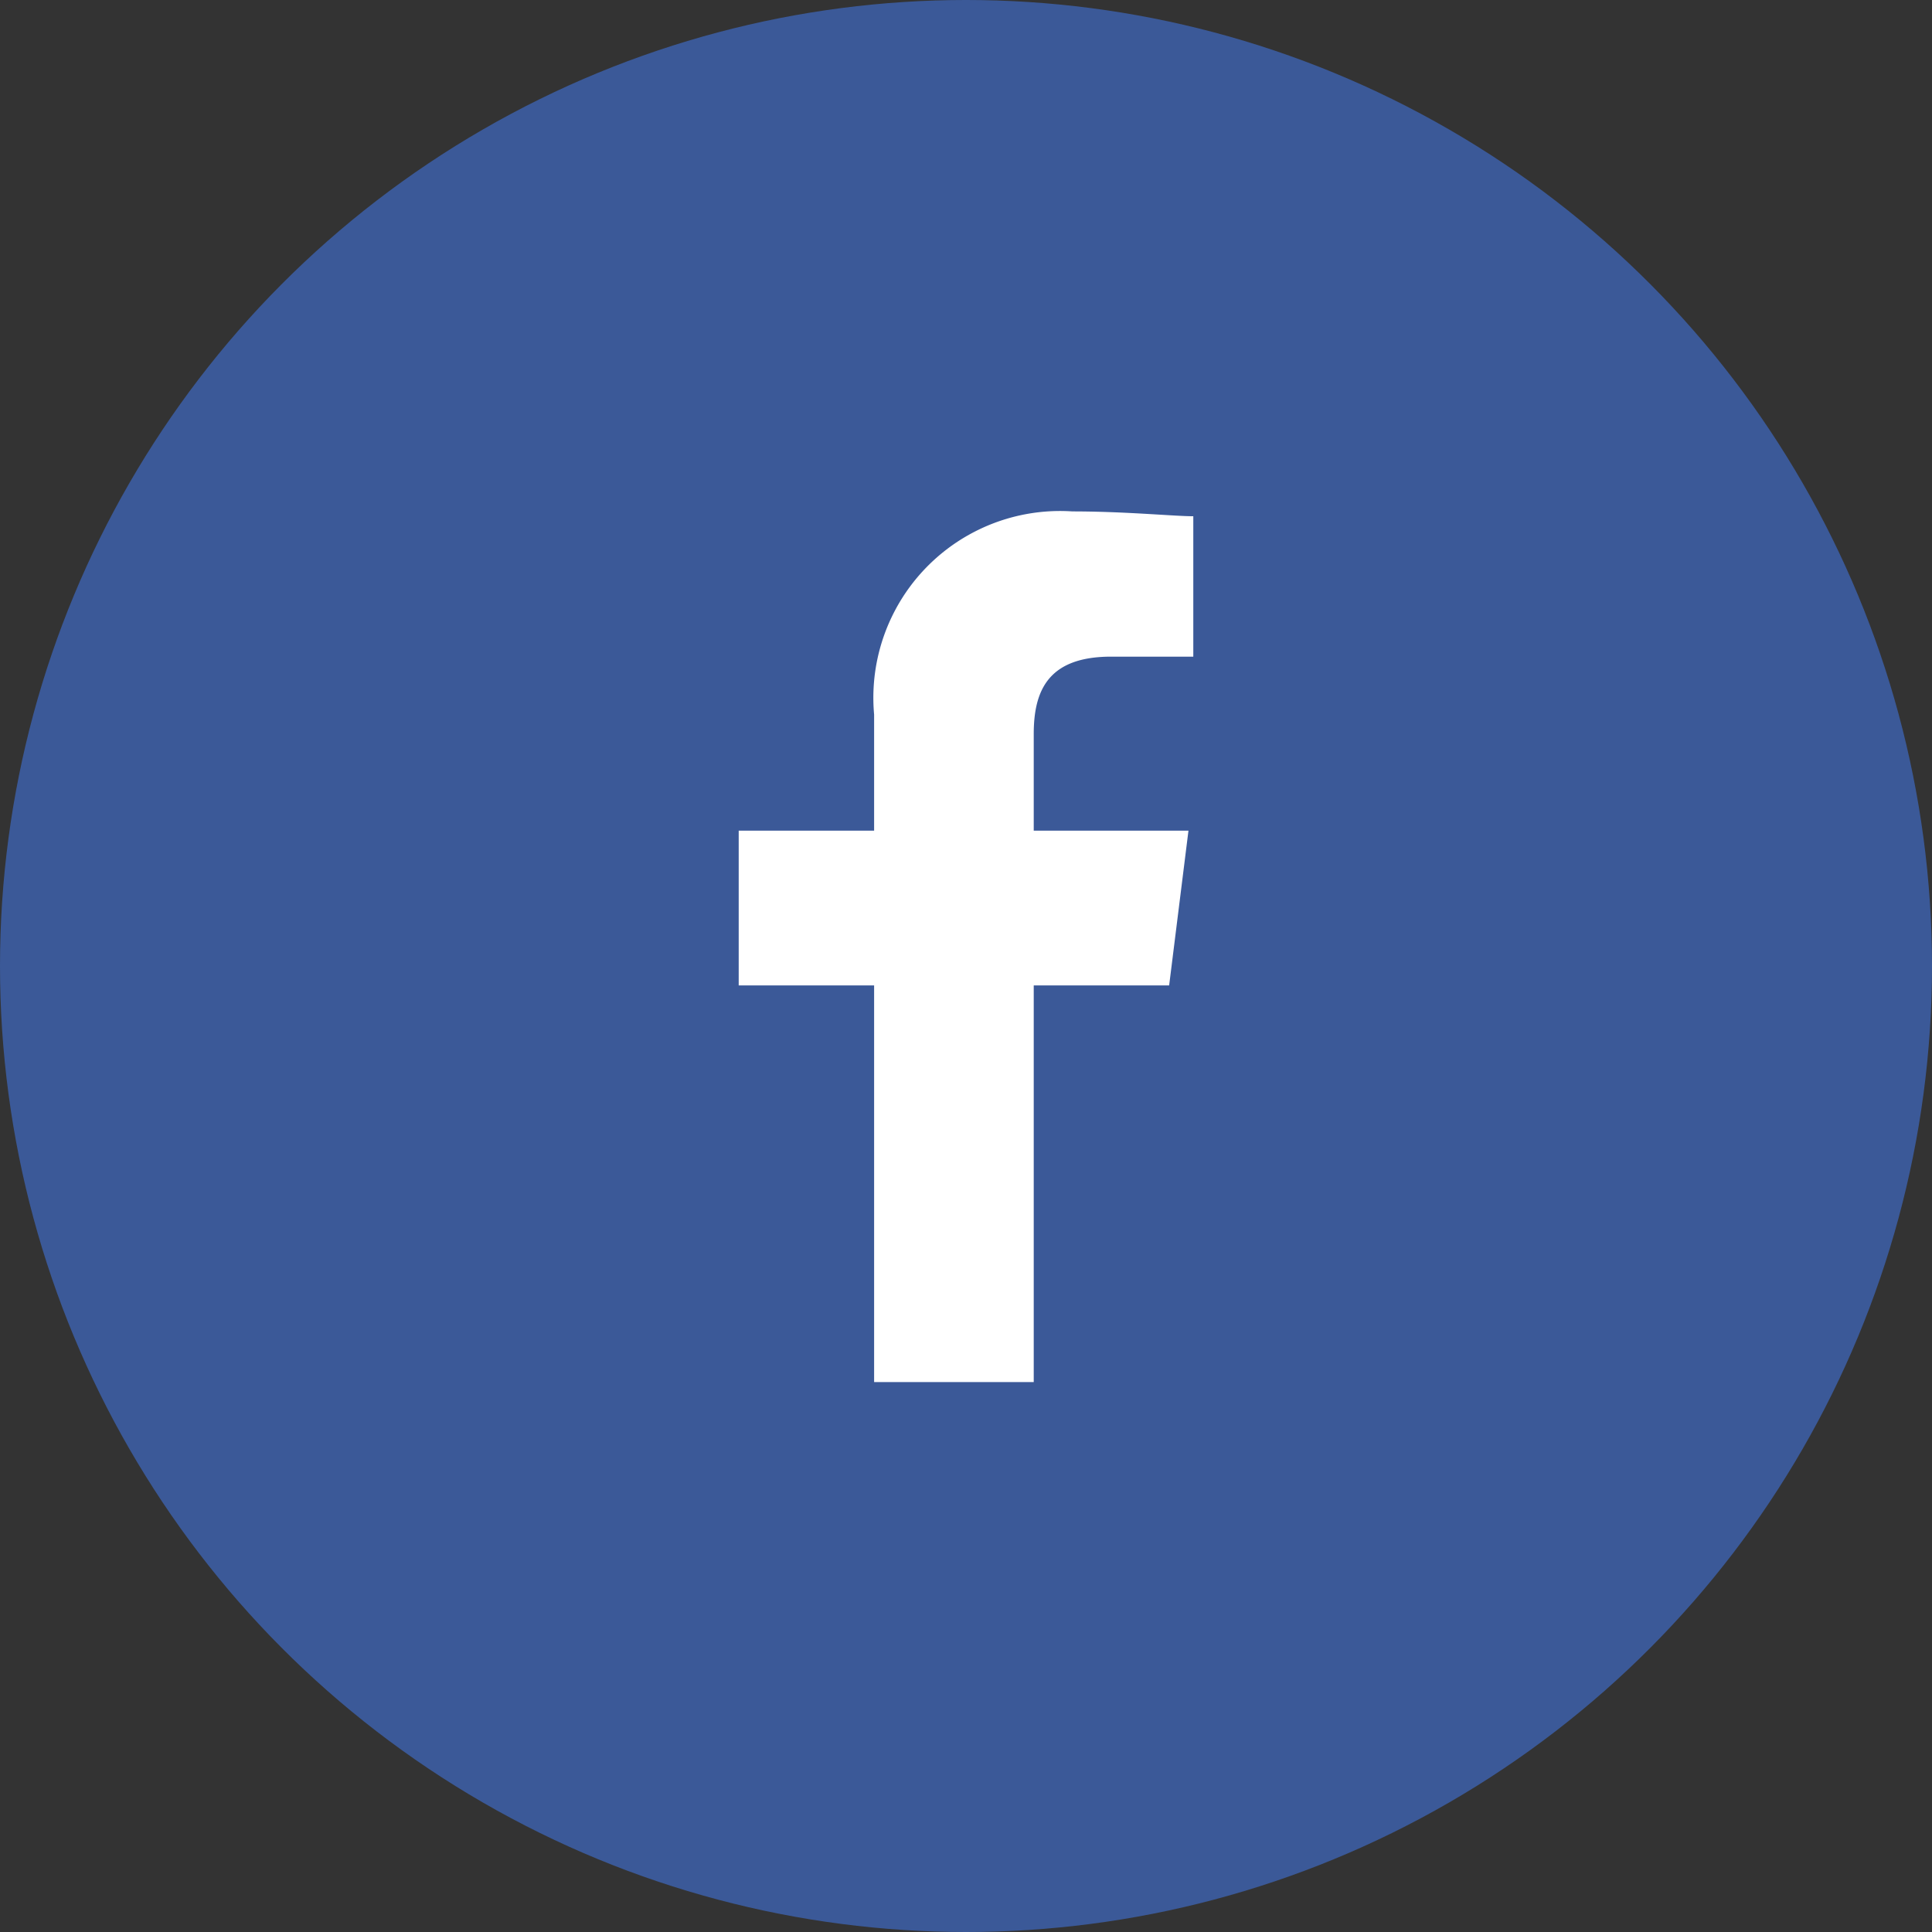 <svg xmlns="http://www.w3.org/2000/svg" width="34" height="34" viewBox="0 0 34 34"><rect x="0" y="0" width="34" height="34" fill="#333333" stroke="none"/><g transform="translate(-1299 -2984)"><circle cx="17" cy="17" r="17" transform="translate(1299 2984)" fill="#3b5998"/><path d="M1317.192 3008.322v-6.98h2.383l.34-2.724h-2.723v-1.7c0-.766.255-1.362 1.362-1.362H1320v-2.471c-.339 0-1.19-.085-2.127-.085a3.286 3.286 0 00-3.49 3.575v2.043H1312v2.724h2.383v6.98z" fill="#fff" fill-rule="evenodd"/></g></svg>
